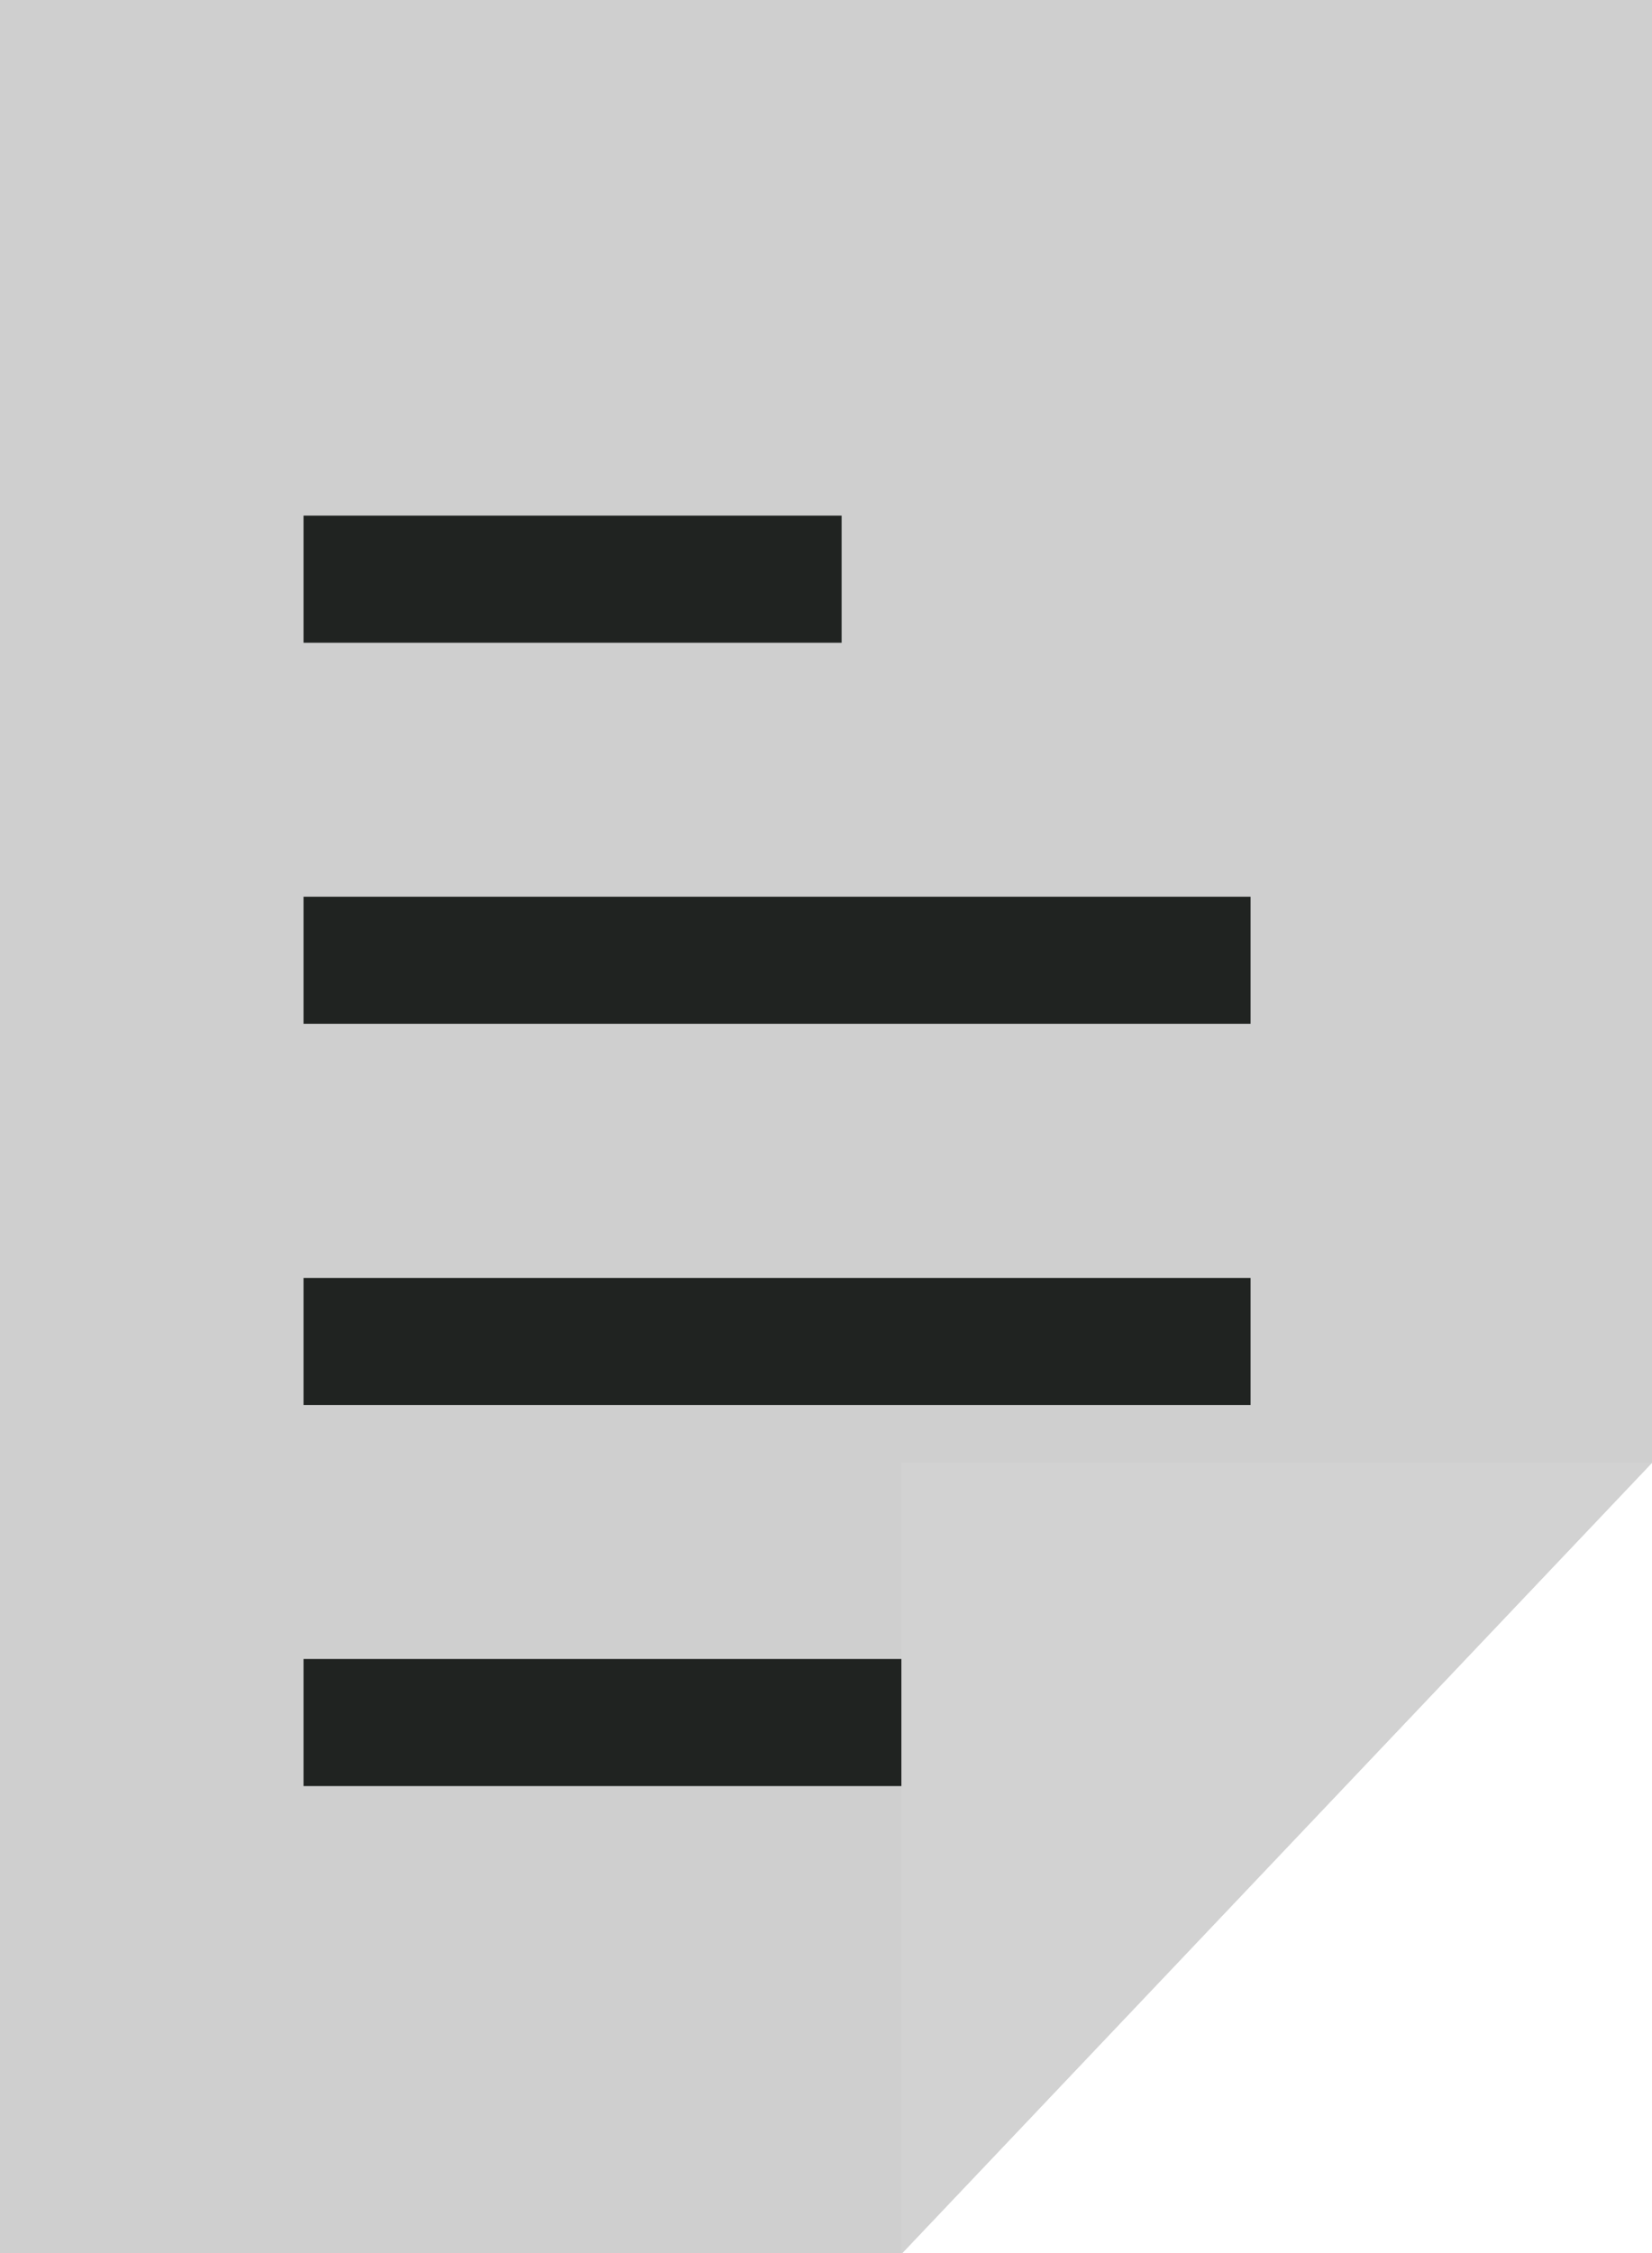 <svg xmlns="http://www.w3.org/2000/svg" id="그룹_7228" width="11" height="15" viewBox="0 0 11 15">
    <defs>
        <style>
            .cls-2{fill:#202321}
        </style>
    </defs>
    <path id="패스_2861" fill="#bbb" d="M0 15V0h11v9.738L6.008 15z" opacity="0.7"/>
    <path id="패스_2866" d="M0 .846h6.306V0H0z" class="cls-2" transform="translate(2.021 11.045)"/>
    <path id="패스_2867" d="M0 .846h6.306V0H0z" class="cls-2" transform="translate(2.021 8.508)"/>
    <path id="패스_2868" d="M0 .846h6.306V0H0z" class="cls-2" transform="translate(2.021 5.97)"/>
    <path id="패스_2869" d="M0 .846h3.583V0H0z" class="cls-2" transform="translate(2.021 3.433)"/>
    <path id="패스_2862" fill="#d2d2d2" d="M9.4 5.263V0h5L9.406 5.263z" transform="translate(-3.398 9.737)"/>
</svg>
